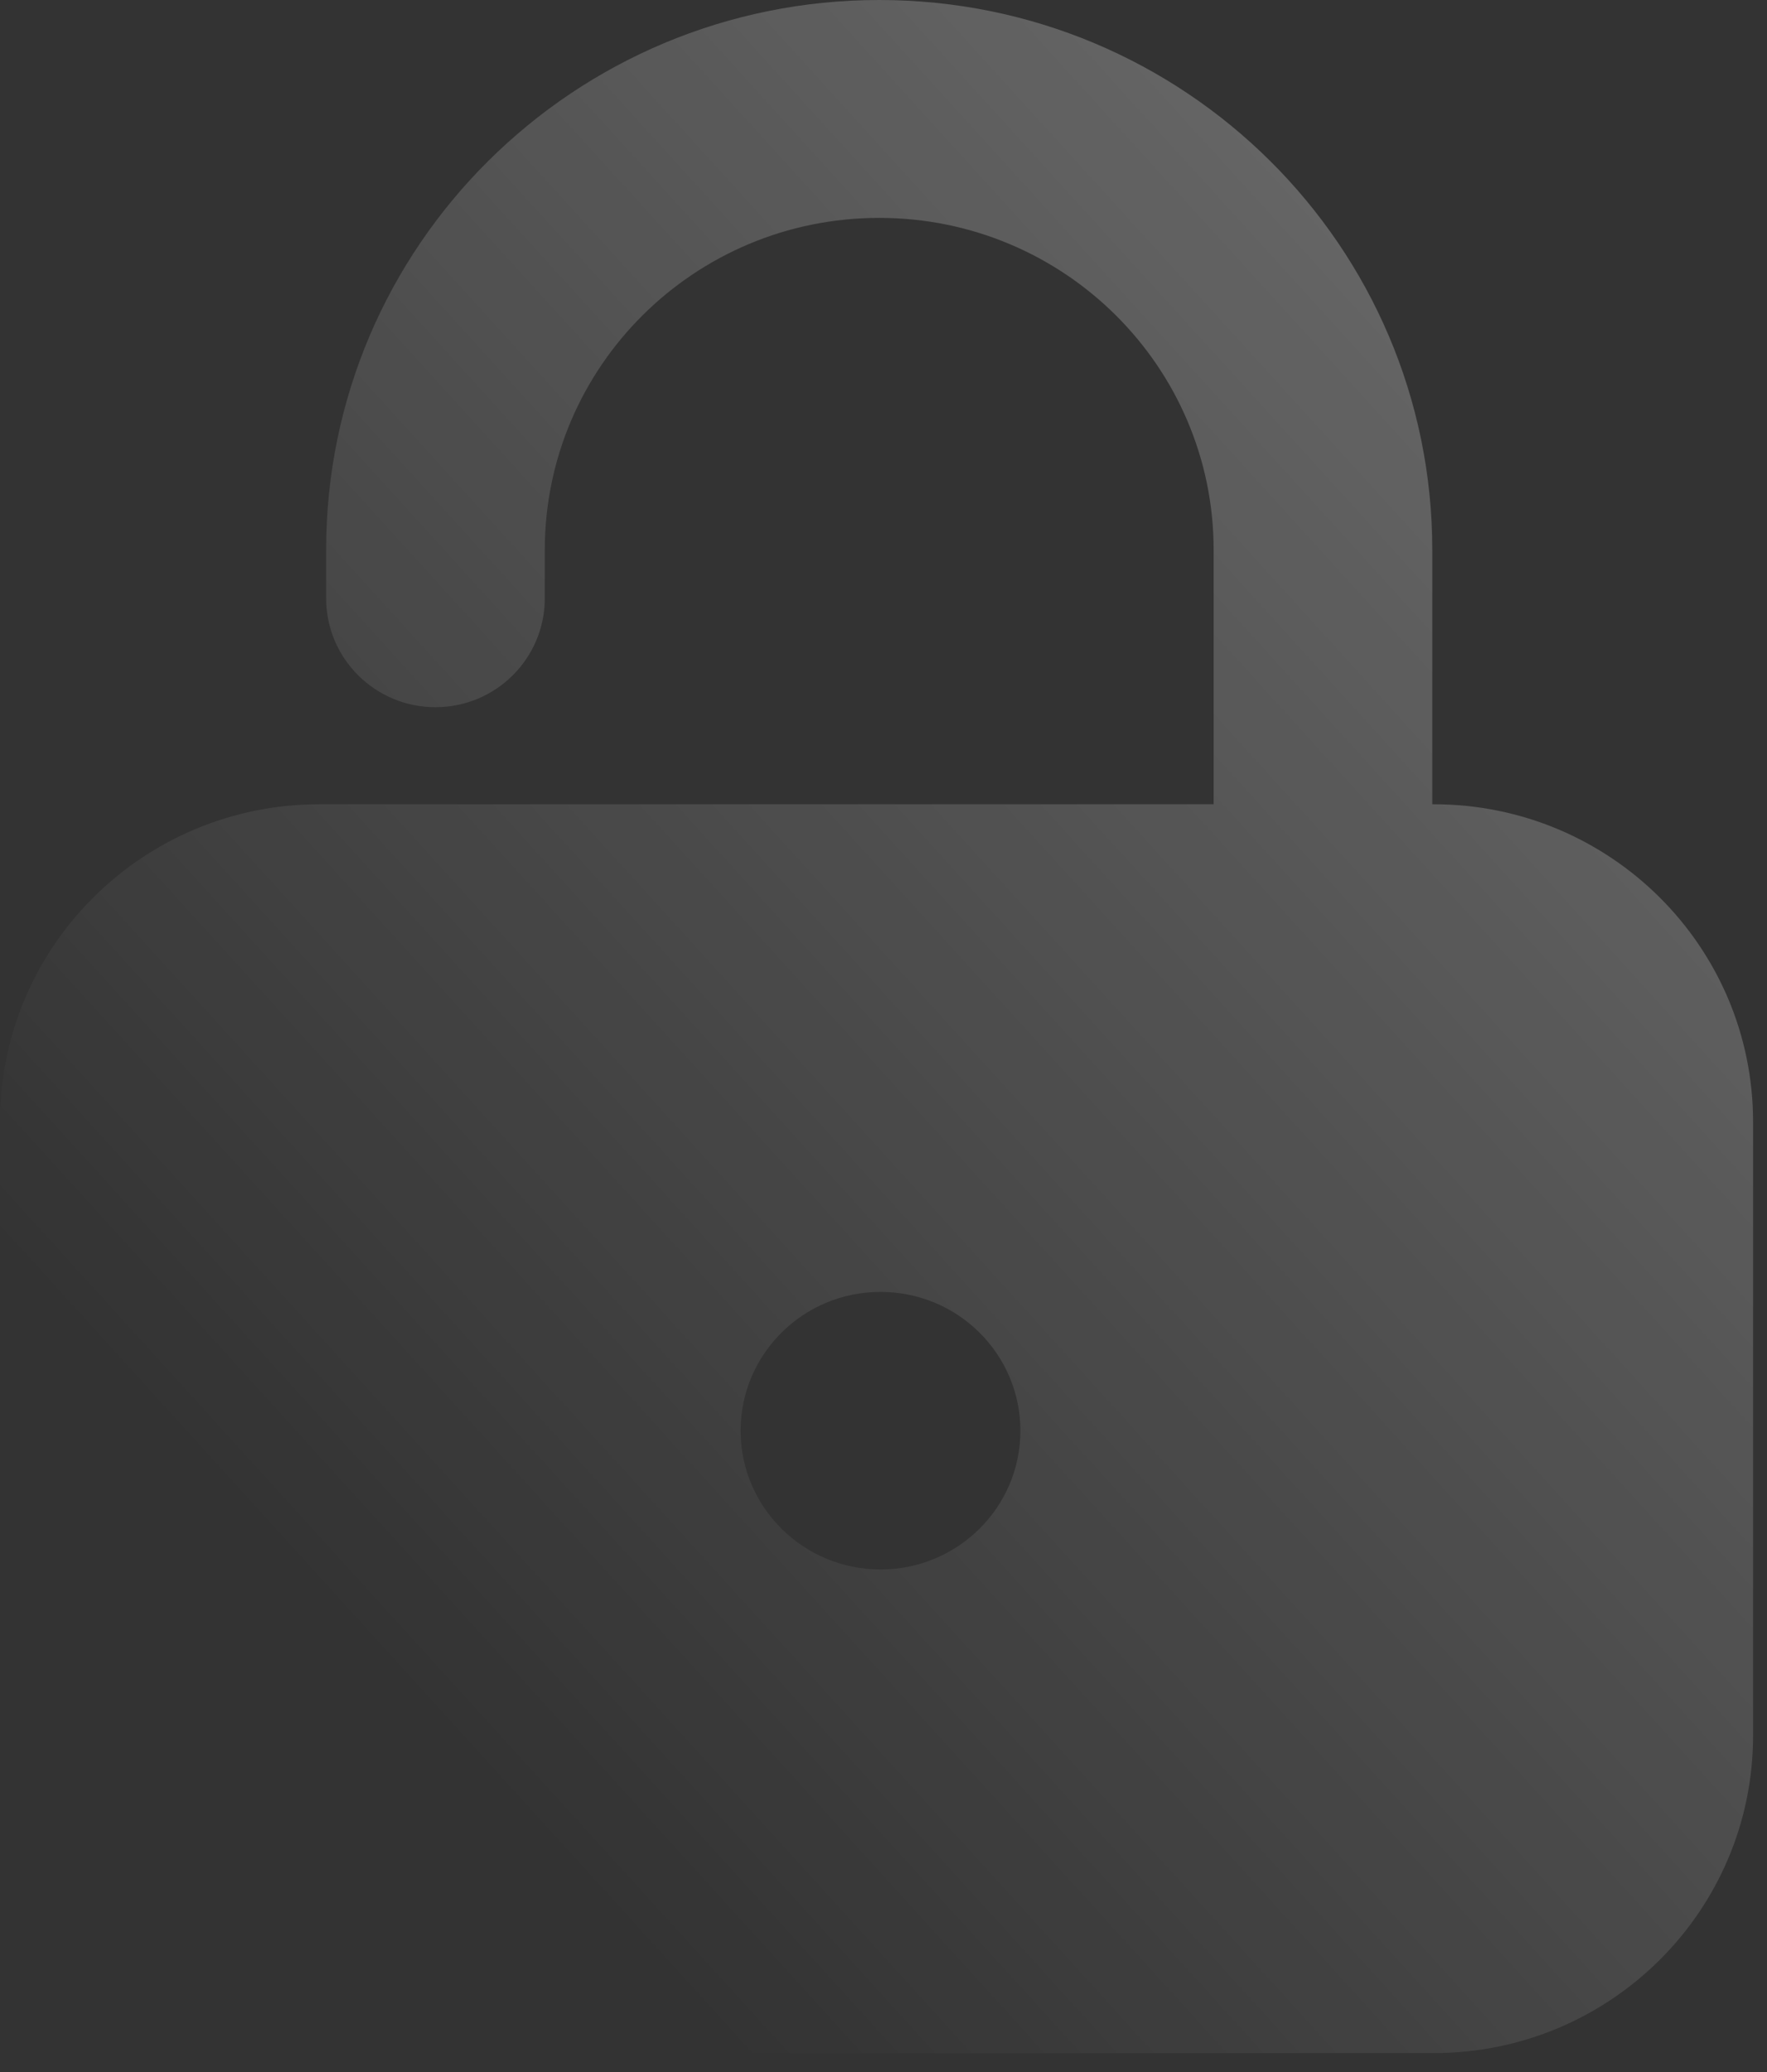 <svg width="87" height="102" viewBox="0 0 87 102" fill="none" xmlns="http://www.w3.org/2000/svg"><rect x="0" y="0" width="87" height="102" fill="#333333" stroke="none"/><path fill-rule="evenodd" clip-rule="evenodd" d="M18.271 27.076V29.451C18.271 29.669 18.293 29.881 18.335 30.086C18.293 29.881 18.271 29.669 18.271 29.451V27.076C18.271 27.076 18.271 27.076 18.271 27.076ZM70.52 27.076V39.592H70.594C79.263 39.592 86.314 46.58 86.314 55.229V85.432C86.314 94.081 79.263 101.068 70.594 101.068H15.72C7.051 101.068 0 94.081 0 85.432V55.229C0 46.58 7.051 39.592 15.72 39.592H59.755V27.076C59.755 18.059 52.396 10.726 43.289 10.726C34.182 10.726 26.823 18.059 26.823 27.076V29.451C26.823 32.426 24.4 34.814 21.44 34.814C18.48 34.814 16.058 32.426 16.058 29.451V27.076C16.058 12.11 28.262 0 43.289 0C58.315 0 70.52 12.11 70.52 27.076ZM50.241 70.429C50.241 74.189 47.17 77.26 43.353 77.26C39.536 77.26 36.465 74.189 36.465 70.429C36.465 66.669 39.536 63.597 43.353 63.597C47.17 63.597 50.241 66.669 50.241 70.429Z" fill="url(#paint0_linear_3914_32027)"/><defs><linearGradient id="paint0_linear_3914_32027" x1="287" y1="-127" x2="36.148" y2="101.068" gradientUnits="userSpaceOnUse"><stop stop-color="white"/><stop offset="1" stop-color="white" stop-opacity="0"/></linearGradient></defs></svg>